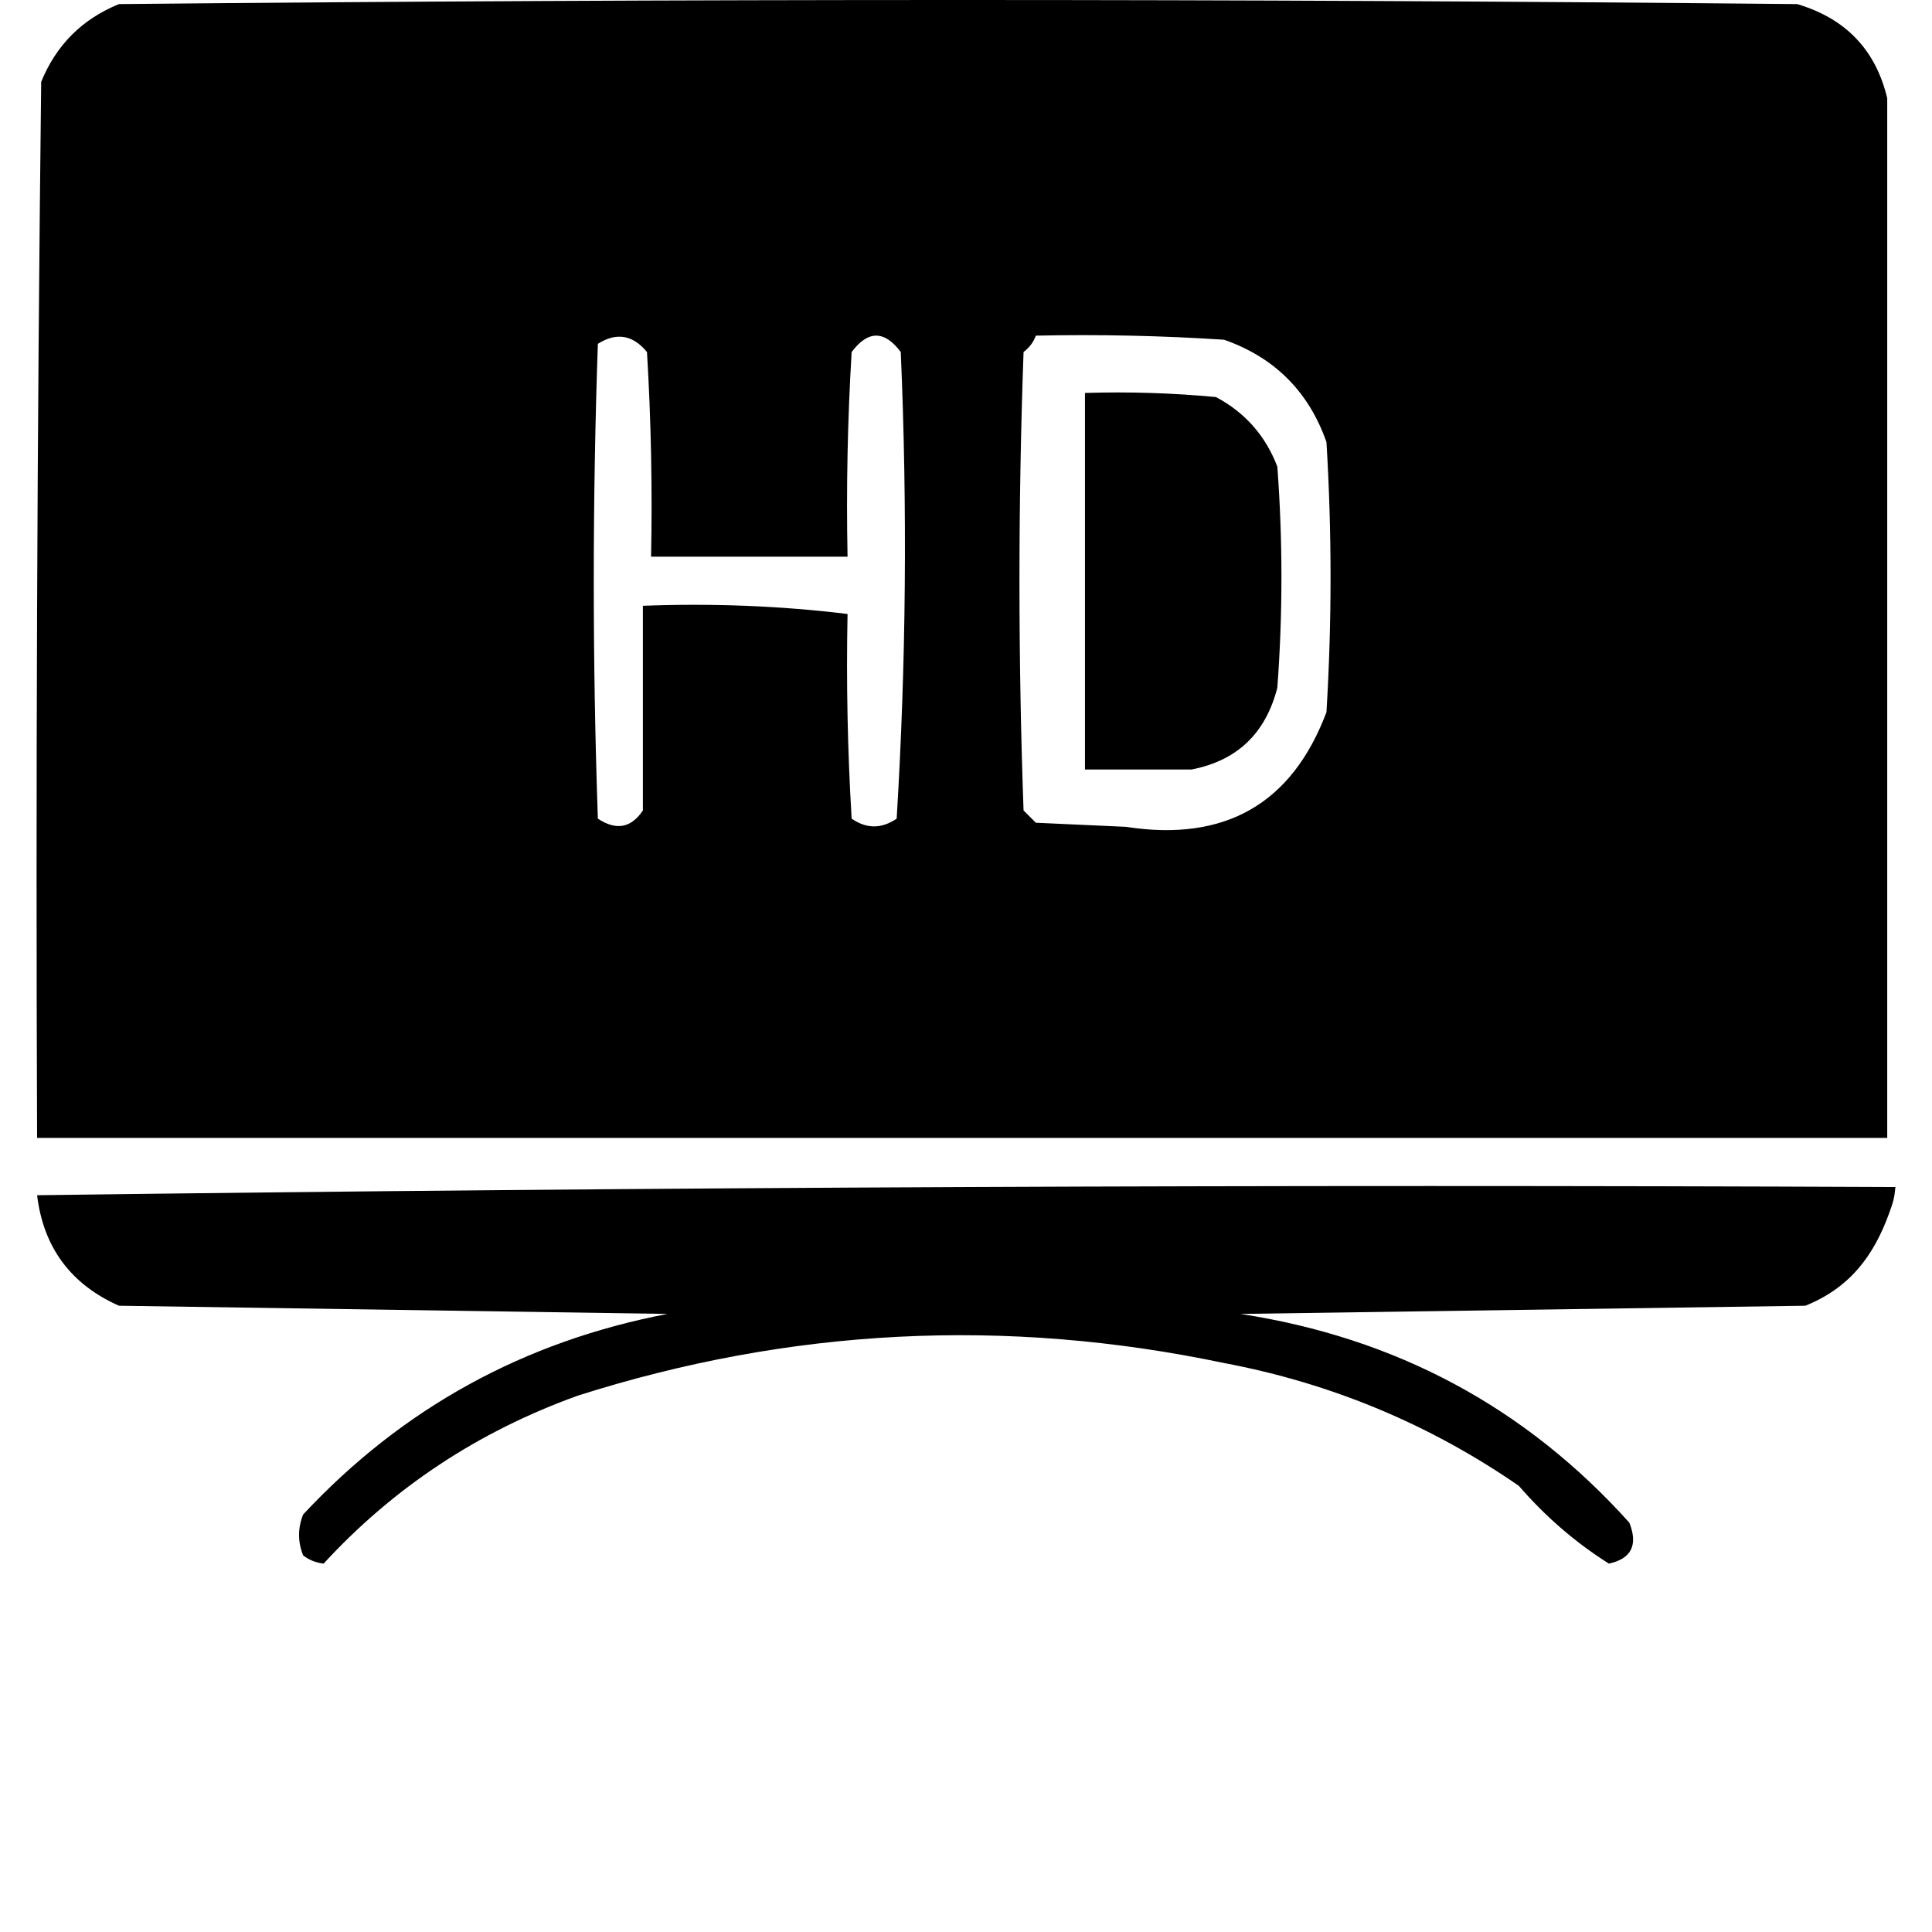 <?xml version="1.0" encoding="UTF-8"?>
<svg xmlns="http://www.w3.org/2000/svg" version="1.1" viewBox="0 0 236 236">
  <defs>
    <style>
      .cls-1 {
        fill-rule: evenodd;
      }
    </style>
  </defs>
  <g>
    <g id="Ebene_1">
      <g id="Ebene_1-2" data-name="Ebene_1">
        <g>
          <path class="cls-1" d="M156.031,84c.667-9,.667-18,0-27-1.442-3.775-3.942-6.608-7.5-8.5-5.323-.499-10.656-.666-16-.5v46h13c5.573-1.072,9.073-4.405,10.5-10Z"></path>
          <path class="cls-1" d="M230.531,139V12c-1.408-5.909-5.074-9.743-11-11.5C151.198-.167,82.864-.167,14.531.5c-4.5,1.833-7.667,5-9.5,9.5-.5,42.999-.667,85.999-.5,129h226ZM125.031,43c.717-.544,1.217-1.211,1.5-2,7.674-.166,15.341,0,23,.5,6.167,2.167,10.333,6.333,12.5,12.5.667,11,.667,22,0,33-4.228,11.206-12.395,15.873-24.5,14-3.667-.167-7.333-.333-11-.5l-1.5-1.5c-.667-18.667-.667-37.333,0-56ZM73.031,42c2.267-1.435,4.267-1.102,6,1,.5,8.327.666,16.66.5,25h24c-.166-8.34,0-16.673.5-25,2-2.667,4-2.667,6,0,.82,19.044.654,38.044-.5,57-1.853,1.26-3.686,1.26-5.5,0-.5-8.327-.666-16.66-.5-25-8.15-.993-16.483-1.326-25-1v25c-1.432,2.147-3.265,2.48-5.5,1-.667-19.333-.667-38.667,0-58Z"></path>
          <path class="cls-1" d="M4.531,146c.776,6.382,4.109,10.882,10,13.5,22.333.333,44.667.667,67,1-17.573,3.366-32.407,11.533-44.5,24.5-.667,1.667-.667,3.333,0,5,.725.559,1.558.892,2.5,1,8.537-9.288,18.87-16.121,31-20.5,25.969-8.279,52.303-9.612,79-4,13.1,2.474,25.1,7.474,36,15,3.251,3.758,6.918,6.925,11,9.5,2.746-.596,3.58-2.263,2.5-5-12.659-14.084-28.492-22.584-47.5-25.5,23-.333,46-.667,69-1,5.316-2.147,8.333-5.958,10.292-11.458.417-1.167.583-1.667.708-3.042-75.835-.333-151.502.001-227,1Z"></path>
        </g>
      </g>
    </g>
  </g>
</svg>
